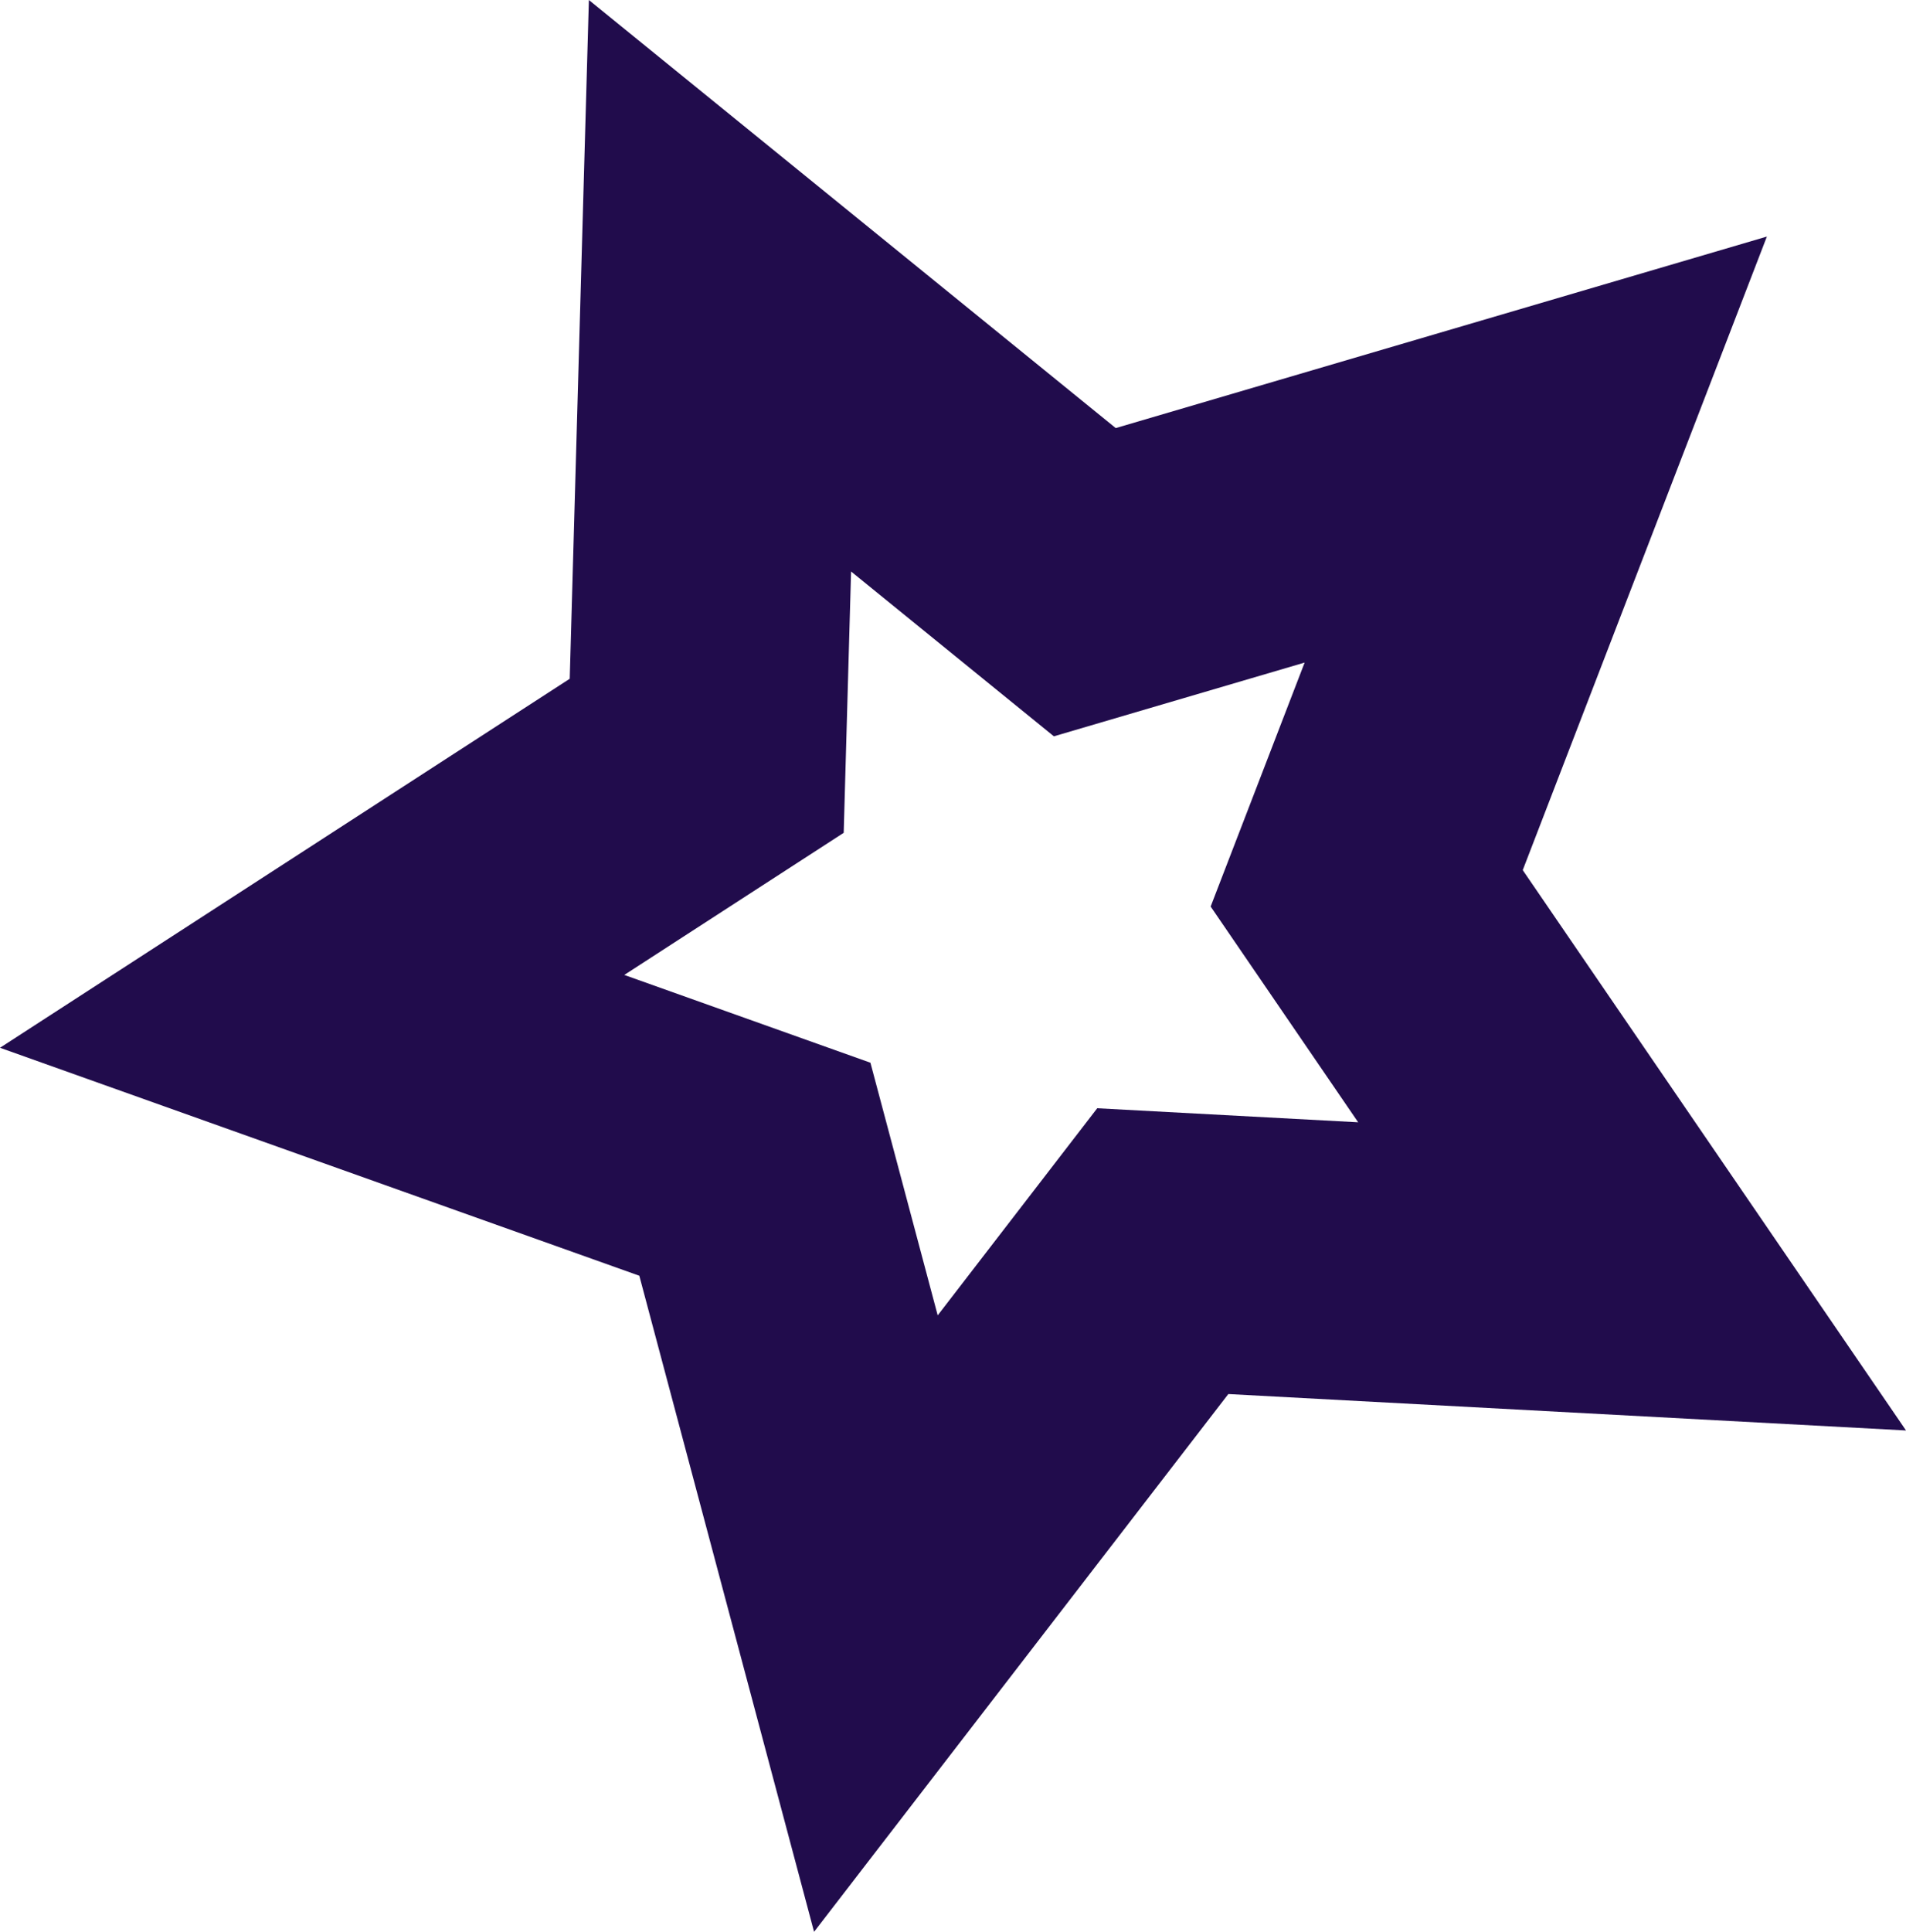 <svg xmlns="http://www.w3.org/2000/svg" width="99.488" height="100.791" viewBox="0 0 99.488 100.791">
  <g id="Group_3251" data-name="Group 3251" transform="translate(-2624 -5608.938)">
    <path id="Path_3470" data-name="Path 3470" d="M1402.492,293.045l-9.121-34.231L1360,246.92l29.738-19.252,1-35.414,27.5,22.334,33.988-9.992-12.743,33.055,20.006,29.236-35.374-1.9Zm-9.906-49.925,12.848,4.58,3.512,13.181,8.327-10.806,13.62.733-7.7-11.257,4.906-12.729-13.089,3.848-10.586-8.6-.385,13.635Z" transform="translate(1264 5416.685)" fill="#210c4c"/>
  </g>
</svg>
